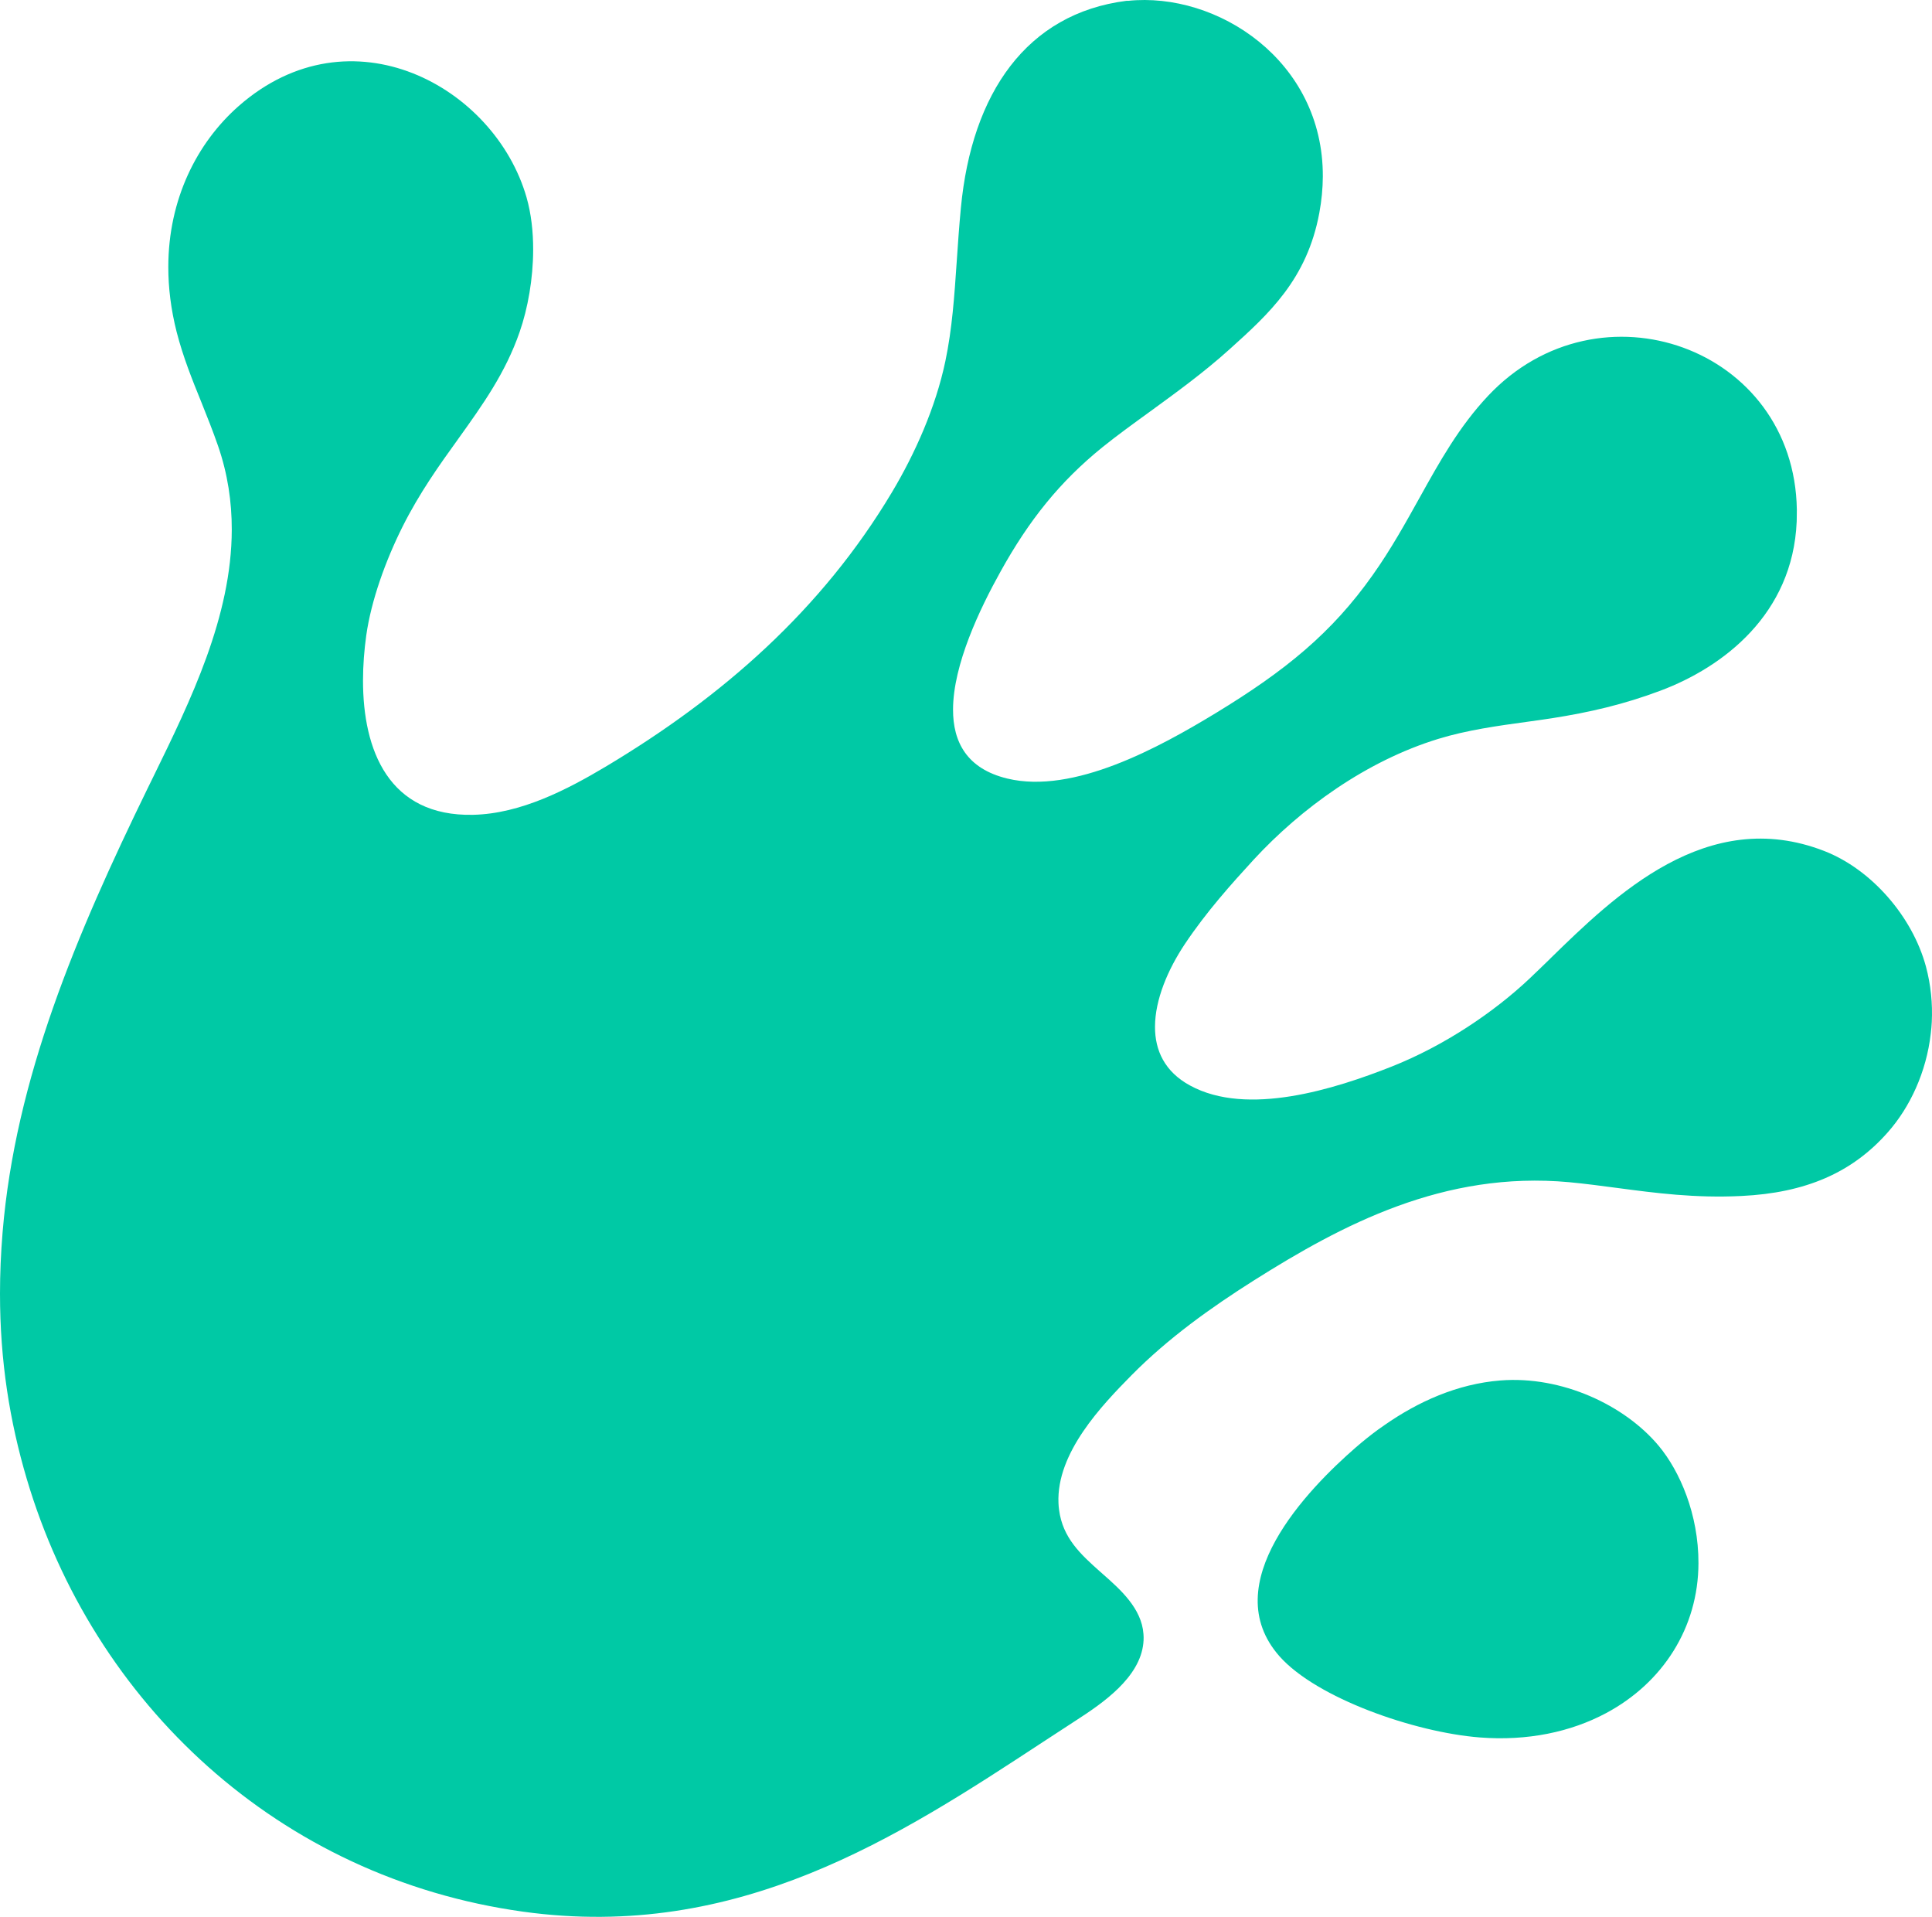 <svg width="619" height="614" viewBox="0 0 619 614" fill="none" xmlns="http://www.w3.org/2000/svg">
<path d="M360.849 0.269C361.038 0.233 361.326 0.251 361.398 0.269C389.913 -2.716 423.991 19.371 423.825 56.568C423.802 60.296 423.447 64.204 422.7 68.211C418.748 89.493 406.489 100.572 393.973 111.85C385.674 119.346 376.722 125.816 368.338 131.921C362.951 135.829 357.766 139.579 353.112 143.334C339.611 154.279 329.741 166.52 320.551 183.111C313.917 195.028 305.38 212.865 305.348 227.254C305.312 237.668 309.781 246.262 322.752 249.387C343.976 254.501 371.421 239.41 389.558 228.393C411.786 214.873 426.705 202.749 439.811 184.187C445.661 175.939 450.261 167.619 454.762 159.546C461.256 147.85 467.503 136.635 476.805 126.757C512.382 89.002 574.894 111.279 575.696 163.247C575.696 164.301 575.696 165.363 575.66 166.457L575.646 167.087C574.386 196.757 552.104 213.694 532.009 221.23C520.231 225.652 509.299 228.173 497.229 230.064C494.69 230.46 491.981 230.829 489.168 231.221C480.131 232.454 470.023 233.845 460.801 236.682C437.686 243.777 416.849 258.932 401.696 275.337C394.517 283.167 386.542 292.031 379.602 302.418C374.179 310.567 370.075 320.184 370.057 328.855C370.021 336.45 373.158 343.298 381.29 347.71C399.67 357.745 427.695 348.831 445.887 341.641C462.813 334.937 478.718 324.154 490.055 313.453C492.134 311.49 494.312 309.36 496.599 307.15V307.132C517.346 286.886 546.901 258 584.458 272.582C599.562 278.448 612.703 293.526 617.055 309.585C618.653 315.569 619.216 321.557 618.928 327.355C618.86 328.612 618.757 329.859 618.604 331.079C617.191 343.437 611.938 354.657 604.882 362.648C593.428 375.682 578.423 382.106 557.963 383.092C543.049 383.831 530.384 382.142 518.21 380.531C513.012 379.842 507.895 379.162 502.751 378.676C462.601 374.988 430.022 392.29 401.691 410.173C387.987 418.839 374.296 428.605 362.501 440.544C353.09 450.111 338.427 465.311 339.129 481.496C339.165 482.212 339.219 482.923 339.318 483.617C340.479 492.639 346.254 497.906 352.563 503.512L353.486 504.327C358.995 509.184 365.781 515.226 366.357 523.393C366.411 524.082 366.429 524.753 366.393 525.442C366.371 525.563 366.371 525.676 366.357 525.797C366.344 525.946 366.344 526.117 366.326 526.288C365.232 537.372 353.337 545.53 344.831 551.027C341.289 553.324 337.689 555.687 334.075 558.042C288.017 588.242 236.634 621.91 167.591 612.342C89.259 601.483 29.884 545.647 8.574 473.721C3.105 455.266 0 435.975 0 414.391C0 408.043 0.27 401.493 0.833 394.685C4.924 345.4 24.474 299.347 47.22 252.687C47.886 251.336 48.547 249.959 49.236 248.577C61.045 224.431 74.223 197.522 74.259 169.64C74.272 160.789 72.967 151.803 69.848 142.794C68.192 138.008 66.356 133.438 64.547 128.914C61.599 121.652 58.682 114.444 56.599 106.335C54.763 99.109 53.912 92.131 53.925 85.486C53.939 63.875 63.062 45.763 76.478 33.963C112.333 2.484 158.495 27.637 168.707 63.245C170.188 68.427 170.84 74.199 170.822 80.029C170.8 89.299 169.13 98.736 166.488 106.34C161.938 119.486 154.607 129.706 146.853 140.534C140.75 149.007 134.409 157.858 128.949 168.753C123.513 179.635 118.927 192.34 117.343 203.546C116.694 208.246 116.307 213.104 116.307 217.917C116.271 240.257 124.507 261.597 151.592 260.998C166.867 260.66 181.795 252.881 194.126 245.529C231.445 223.22 263.286 195.343 285.771 157.682C293.138 145.355 299.785 130.503 302.886 115.7C305.065 105.313 305.767 94.976 306.536 83.676C306.91 78.237 307.288 72.569 307.864 66.554C311.347 29.803 328.971 4.339 360.849 0.269ZM434.289 463.722C419.014 477.021 389.423 507.379 409.981 530.583C421.863 543.946 453.164 554.877 474.042 556.529C489.452 557.74 503.309 554.755 514.565 548.749C532.751 539.038 544.124 521.372 544.174 500.725C544.223 485.048 538.188 471.227 531.473 463.168C520.595 450.102 500.397 440.621 480.694 442.188C466.917 443.286 454.338 448.981 443.614 456.464C442.948 456.91 442.304 457.36 441.656 457.833C439.077 459.715 436.624 461.696 434.289 463.722Z" fill="#00C9A5"/>
</svg>
